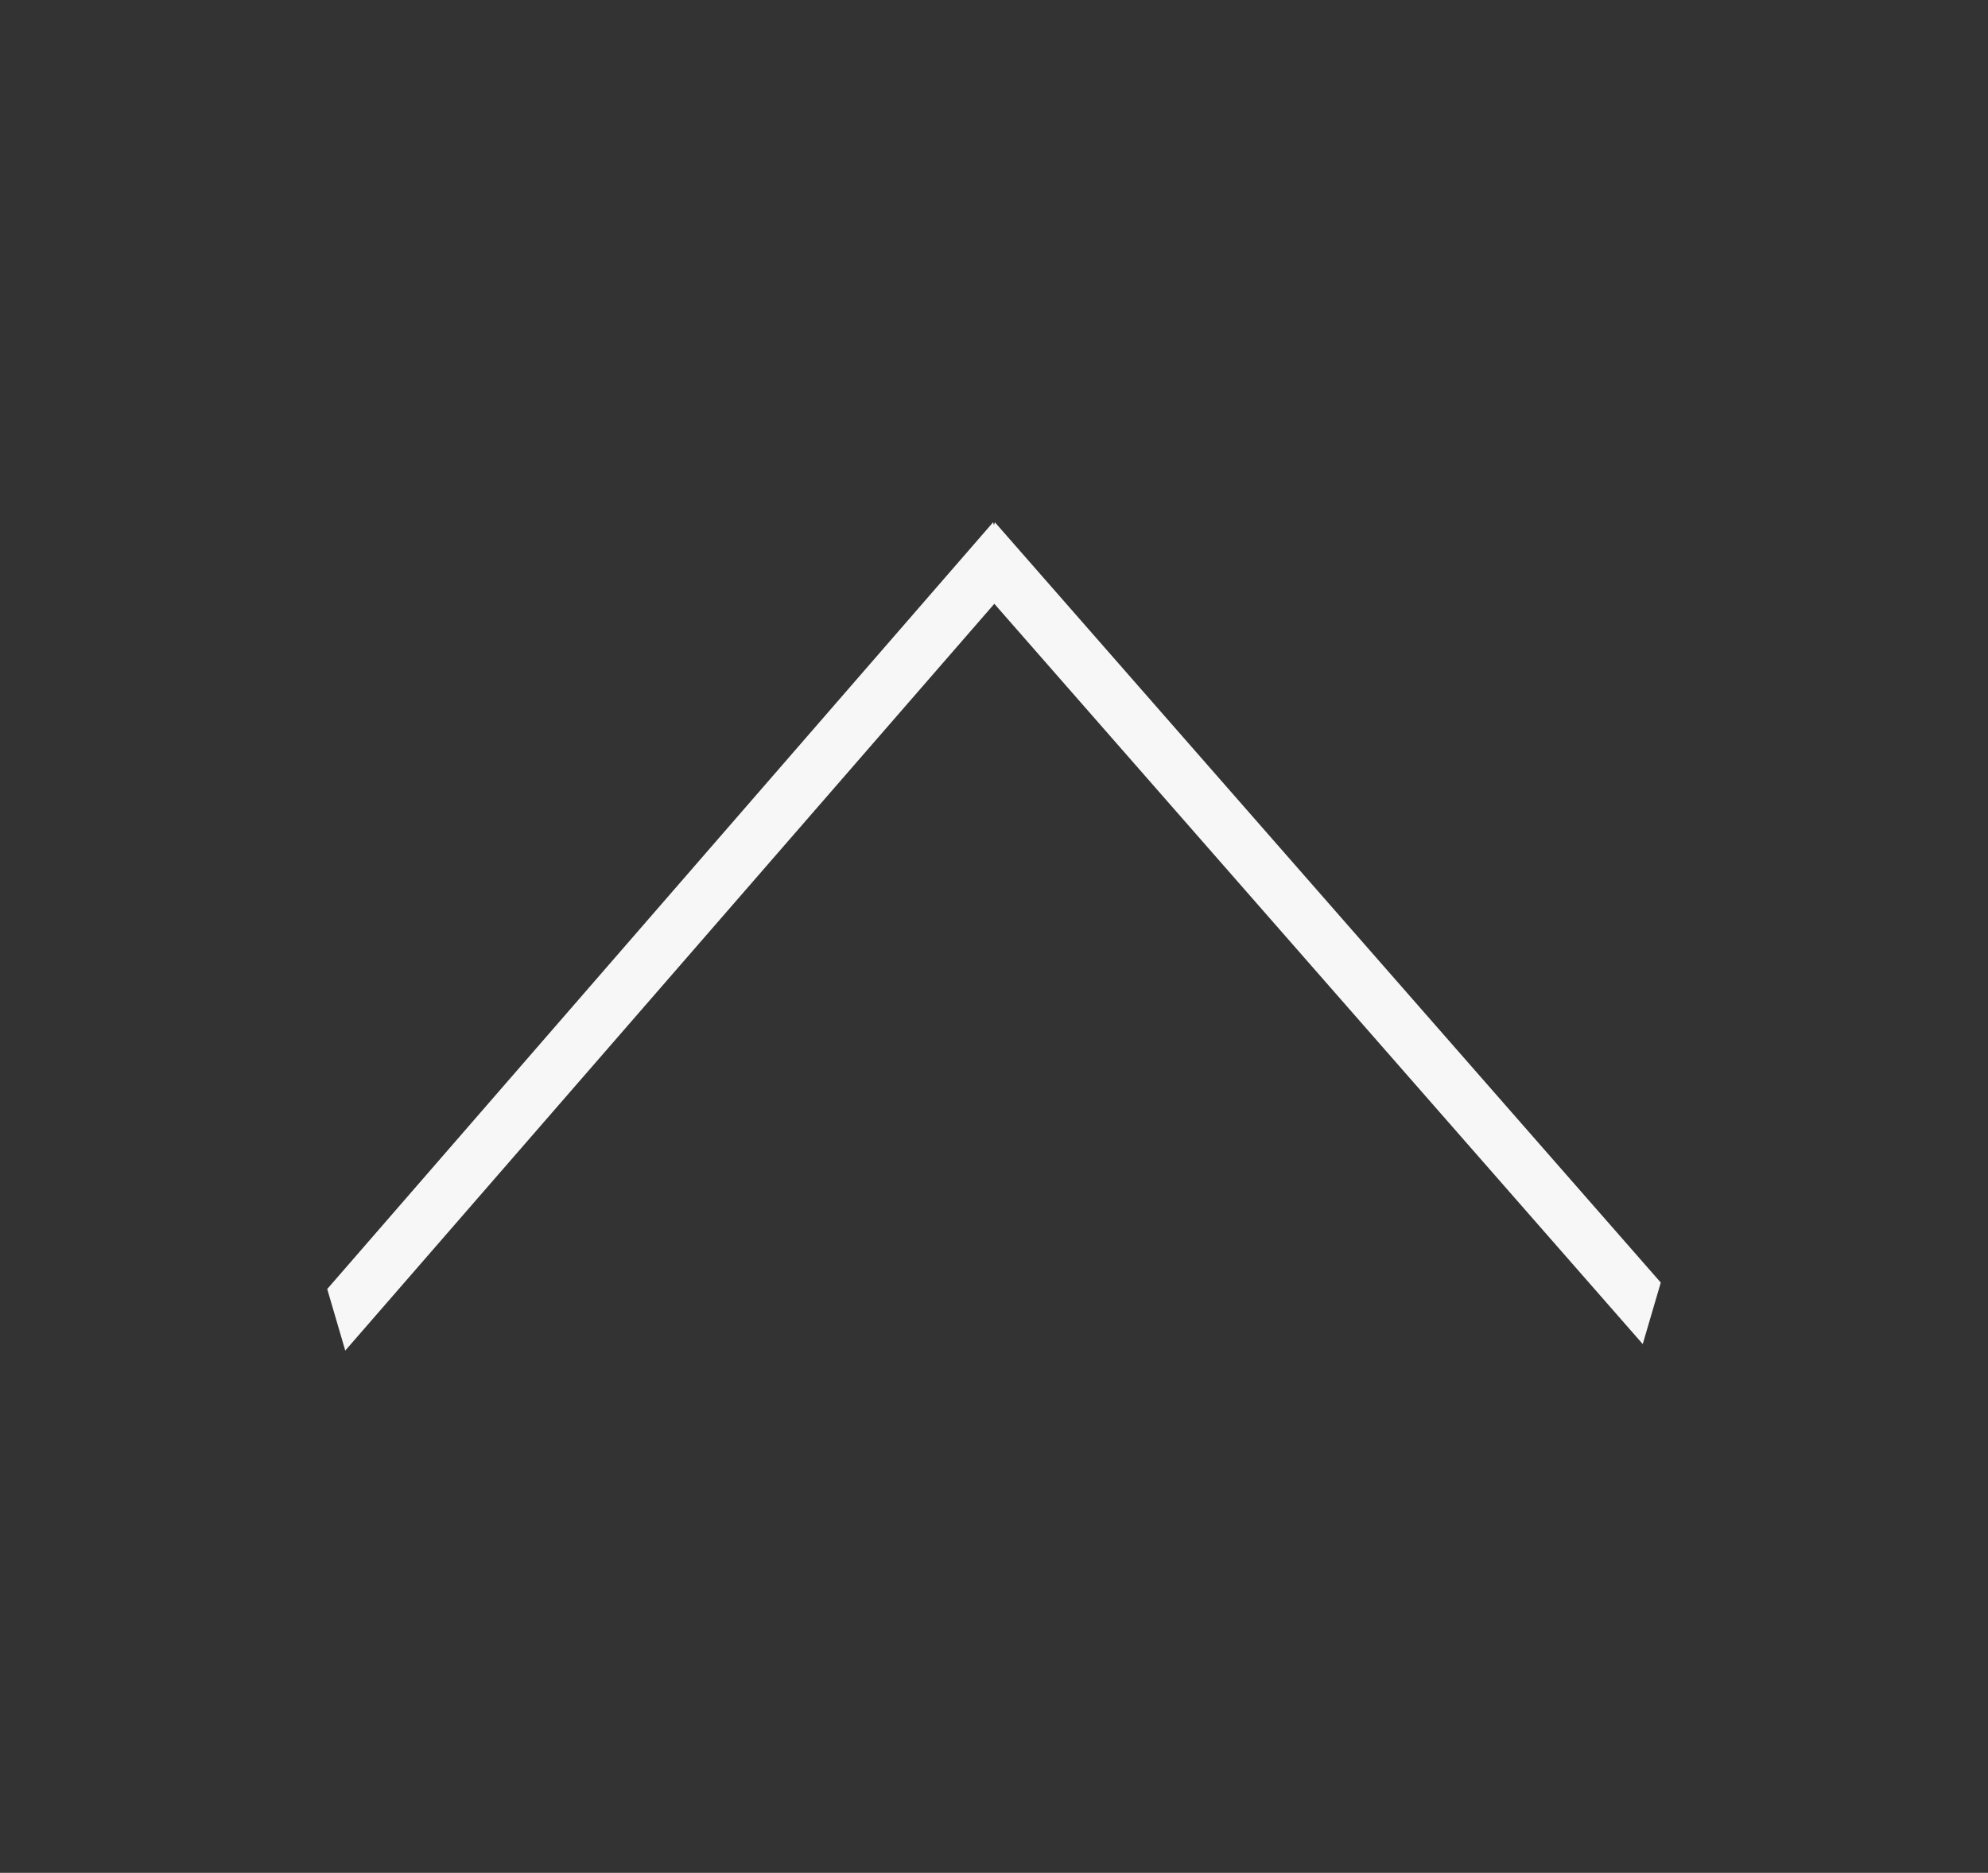 <?xml version="1.0" encoding="utf-8"?>
<!-- Generator: Adobe Illustrator 15.0.0, SVG Export Plug-In  -->
<!DOCTYPE svg PUBLIC "-//W3C//DTD SVG 1.1//EN" "http://www.w3.org/Graphics/SVG/1.1/DTD/svg11.dtd">
<svg version="1.1"
	 xmlns="http://www.w3.org/2000/svg" xmlns:xlink="http://www.w3.org/1999/xlink" xmlns:a="http://ns.adobe.com/AdobeSVGViewerExtensions/3.0/"
	 x="0px" y="0px" width="104px" height="98px" viewBox="-17.118 -27.328 104 98" enable-background="new -17.118 -27.328 104 98"
	 xml:space="preserve">
<rect x="-17.118" y="-27.328" width="104" height="98" fill="#333333" stroke="none"/>
<defs>
</defs>
<polygon fill="#F7F7F8" points="0,40.124 0.944,43.344 34.899,4.267 68.82,43.004 69.764,39.786 34.928,0 34.88,0.157 34.836,0 "/>
</svg>
